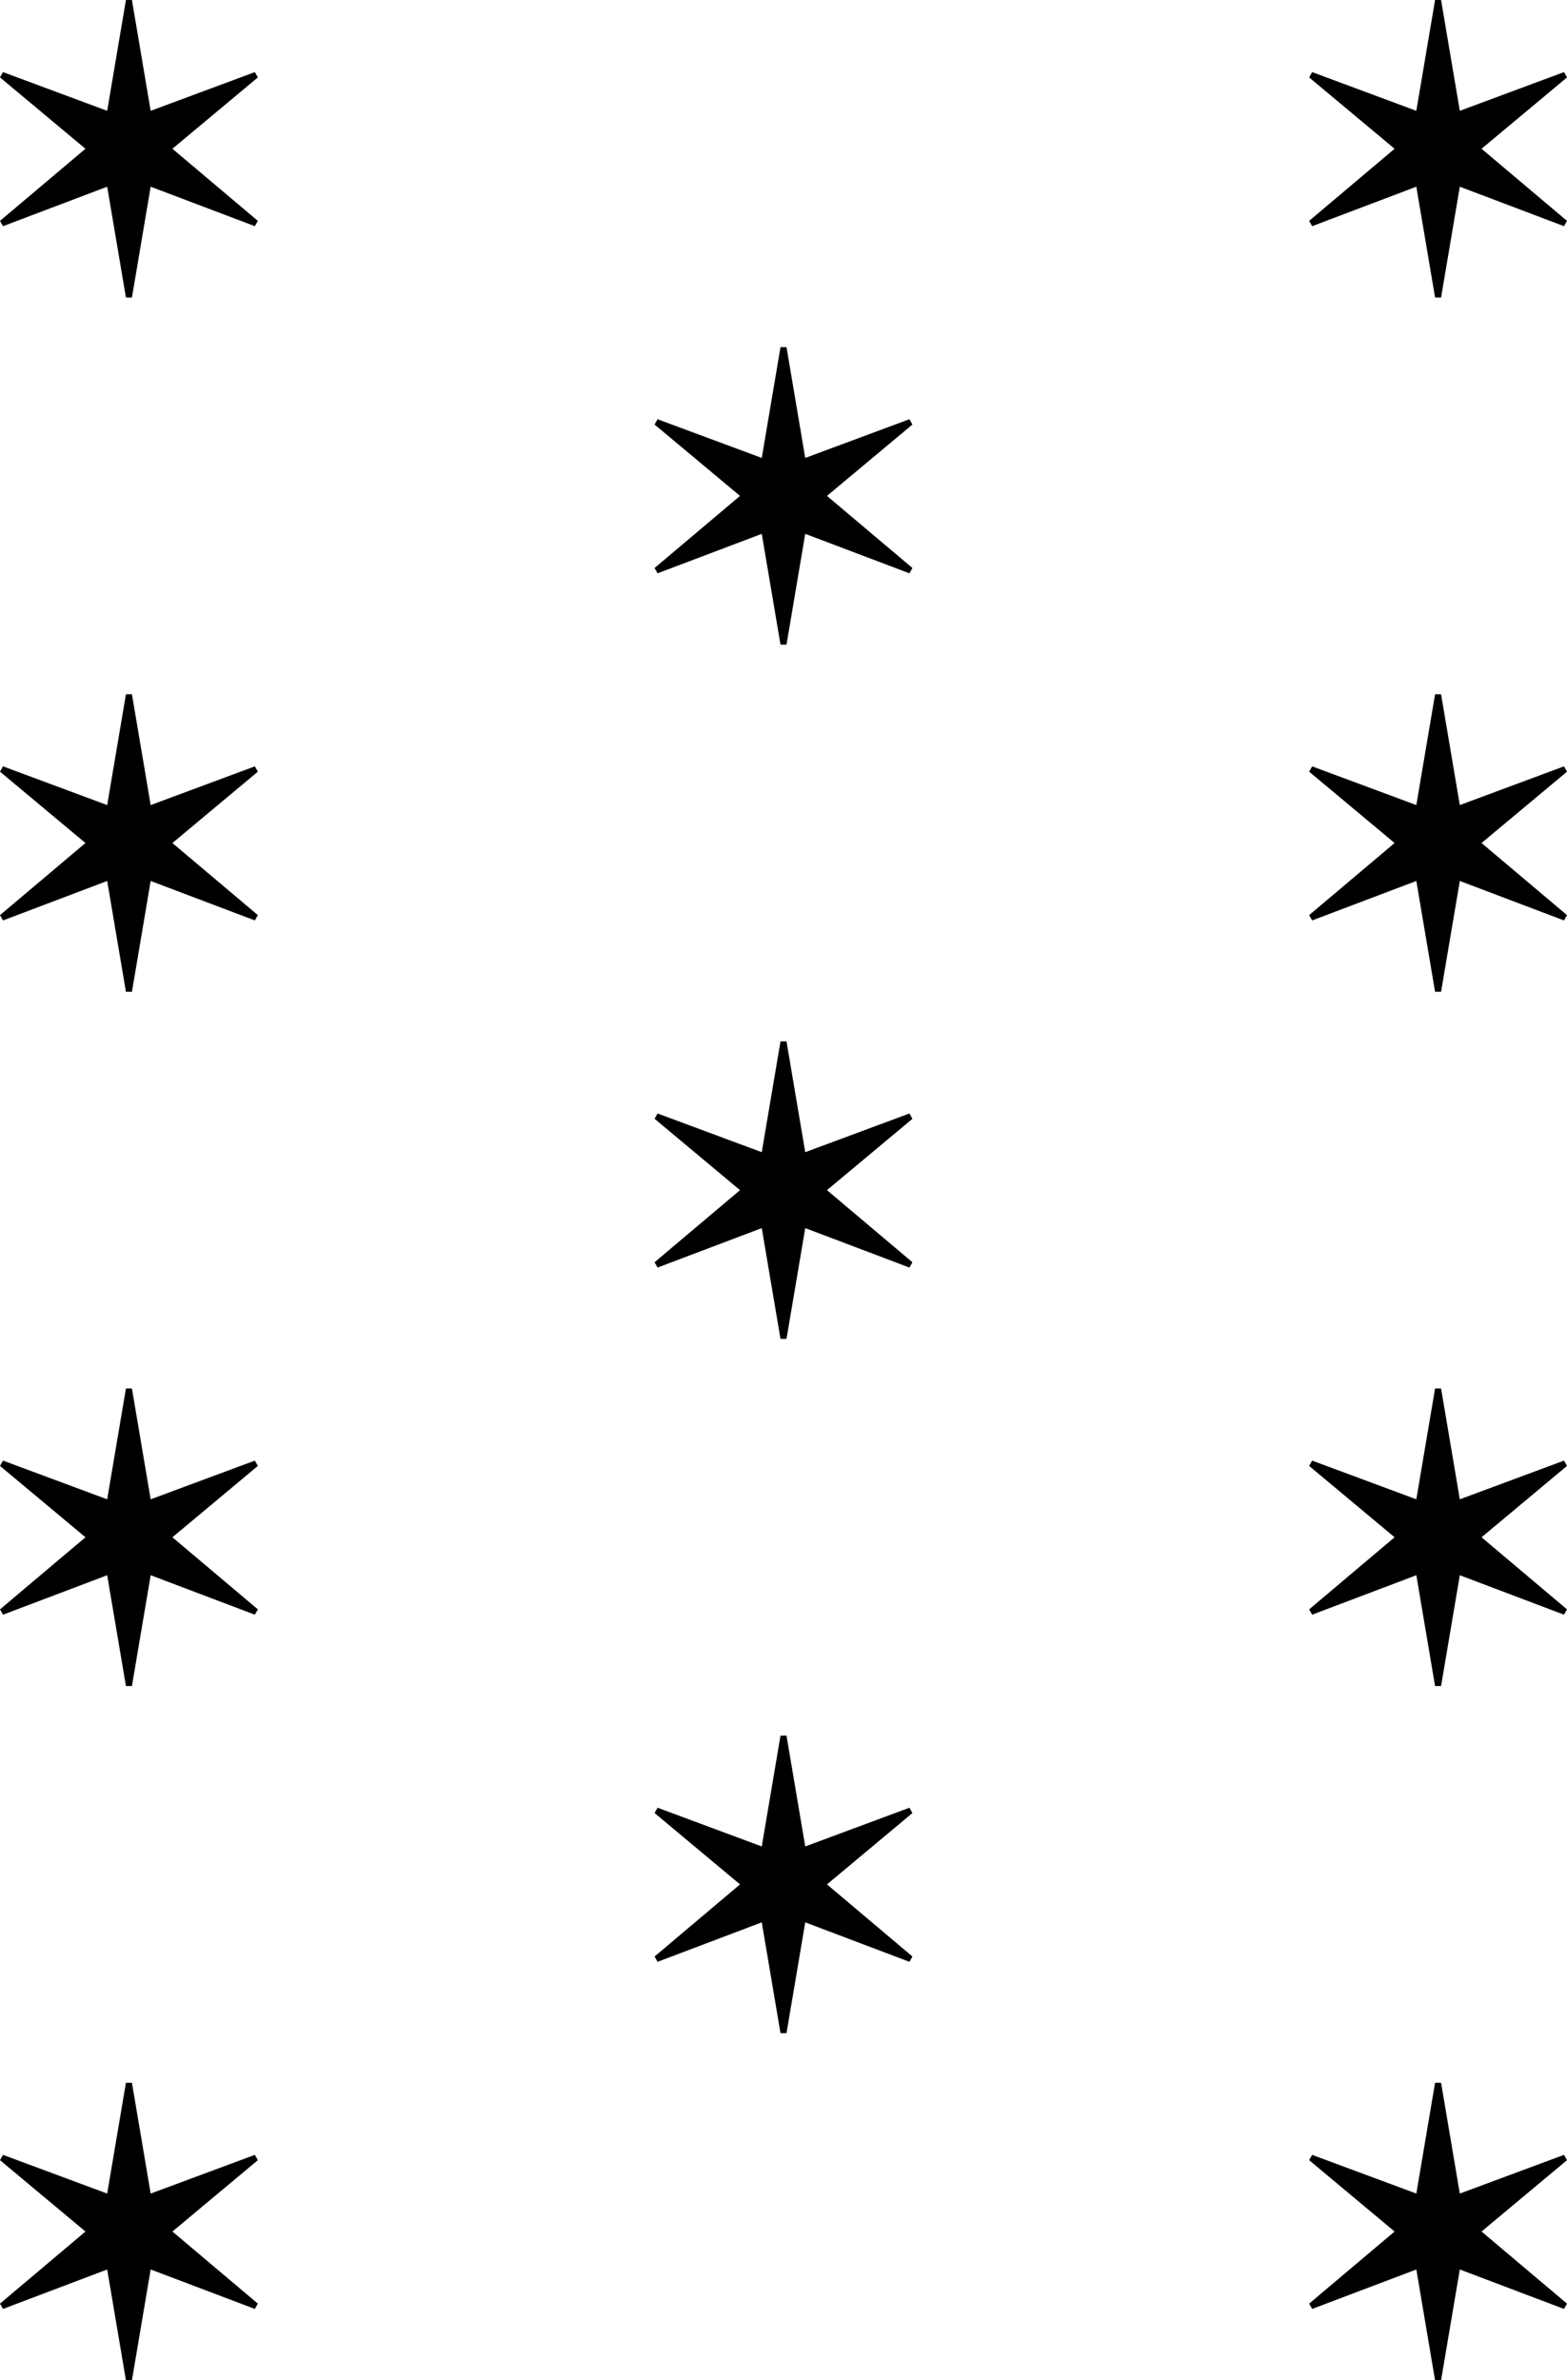 <svg width="158" height="240" viewBox="0 0 158 240" fill="none" xmlns="http://www.w3.org/2000/svg">
<path d="M144.698 100L142.808 88.826L132.302 92.806L132 92.27L140.616 85L132 77.806L132.302 77.27L142.808 81.174L144.698 70H145.302L147.192 81.174L157.698 77.27L158 77.806L149.384 85L158 92.27L157.698 92.806L147.192 88.826L145.302 100H144.698Z" fill="black"/>
<path d="M144.698 170L142.808 158.827L132.302 162.806L132 162.27L140.616 155L132 147.806L132.302 147.27L142.808 151.173L144.698 140H145.302L147.192 151.173L157.698 147.27L158 147.806L149.384 155L158 162.27L157.698 162.806L147.192 158.827L145.302 170H144.698Z" fill="black"/>
<path d="M144.698 240L142.808 228.827L132.302 232.806L132 232.27L140.616 225L132 217.806L132.302 217.27L142.808 221.173L144.698 210H145.302L147.192 221.173L157.698 217.27L158 217.806L149.384 225L158 232.27L157.698 232.806L147.192 228.827L145.302 240H144.698Z" fill="black"/>
<path d="M78.698 65L76.808 53.827L66.302 57.806L66 57.27L74.616 50L66 42.806L66.302 42.27L76.808 46.173L78.698 35H79.302L81.192 46.173L91.698 42.27L92 42.806L83.384 50L92 57.27L91.698 57.806L81.192 53.827L79.302 65H78.698Z" fill="black"/>
<path d="M78.698 135L76.808 123.827L66.302 127.806L66 127.27L74.616 120L66 112.806L66.302 112.27L76.808 116.173L78.698 105H79.302L81.192 116.173L91.698 112.27L92 112.806L83.384 120L92 127.27L91.698 127.806L81.192 123.827L79.302 135H78.698Z" fill="black"/>
<path d="M78.698 205L76.808 193.827L66.302 197.806L66 197.27L74.616 190L66 182.806L66.302 182.27L76.808 186.173L78.698 175H79.302L81.192 186.173L91.698 182.27L92 182.806L83.384 190L92 197.27L91.698 197.806L81.192 193.827L79.302 205H78.698Z" fill="black"/>
<path d="M12.698 100L10.808 88.826L0.302 92.806L0 92.27L8.616 85L0 77.806L0.302 77.27L10.808 81.174L12.698 70H13.302L15.192 81.174L25.698 77.27L26 77.806L17.384 85L26 92.27L25.698 92.806L15.192 88.826L13.302 100H12.698Z" fill="black"/>
<path d="M12.698 170L10.808 158.827L0.302 162.806L0 162.27L8.616 155L0 147.806L0.302 147.27L10.808 151.173L12.698 140H13.302L15.192 151.173L25.698 147.27L26 147.806L17.384 155L26 162.27L25.698 162.806L15.192 158.827L13.302 170H12.698Z" fill="black"/>
<path d="M12.698 240L10.808 228.827L0.302 232.806L0 232.27L8.616 225L0 217.806L0.302 217.27L10.808 221.173L12.698 210H13.302L15.192 221.173L25.698 217.27L26 217.806L17.384 225L26 232.27L25.698 232.806L15.192 228.827L13.302 240H12.698Z" fill="black"/>
<path d="M144.698 30L142.808 18.826L132.302 22.806L132 22.27L140.616 15L132 7.806L132.302 7.27L142.808 11.174L144.698 0H145.302L147.192 11.174L157.698 7.27L158 7.806L149.384 15L158 22.27L157.698 22.806L147.192 18.826L145.302 30H144.698Z" fill="black"/>
<path d="M12.698 30L10.808 18.826L0.302 22.806L0 22.27L8.616 15L0 7.806L0.302 7.27L10.808 11.174L12.698 0H13.302L15.192 11.174L25.698 7.27L26 7.806L17.384 15L26 22.27L25.698 22.806L15.192 18.826L13.302 30H12.698Z" fill="black"/>
</svg>
